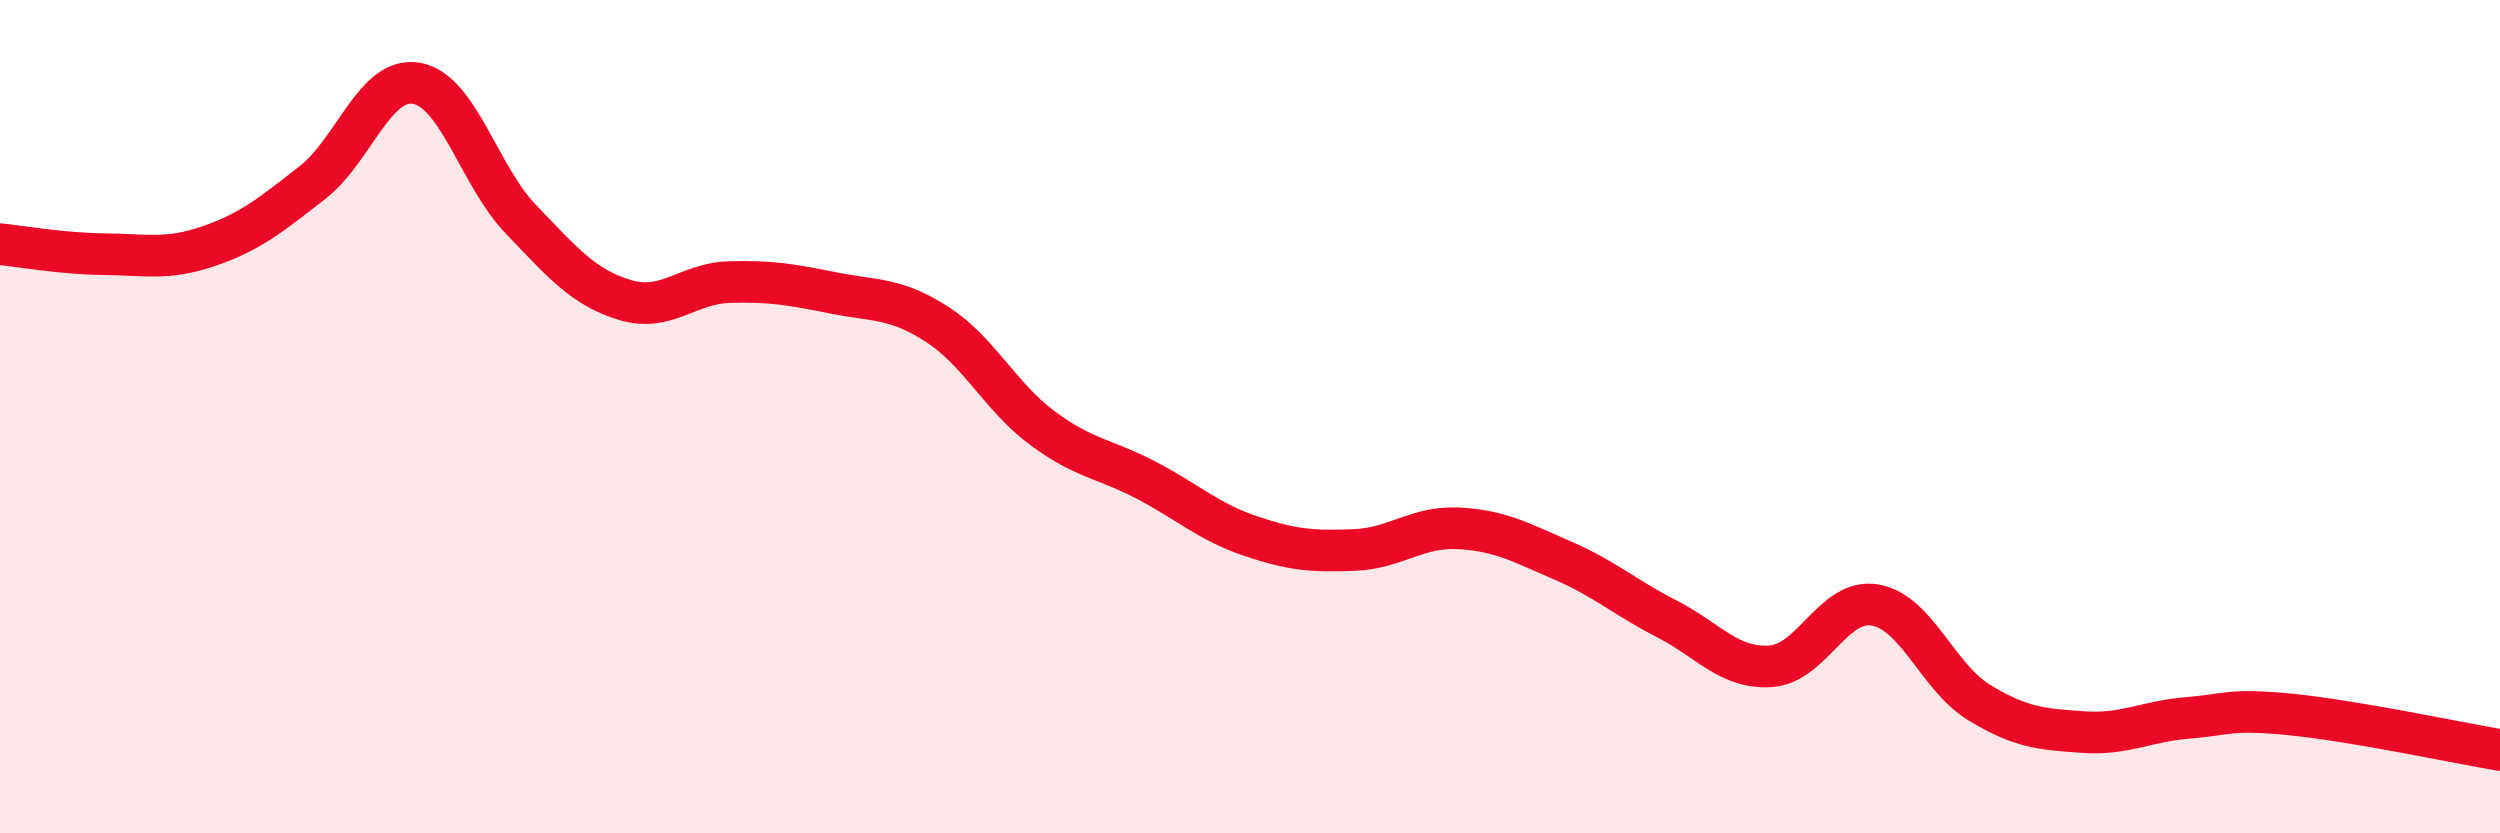
    <svg width="60" height="20" viewBox="0 0 60 20" xmlns="http://www.w3.org/2000/svg">
      <path
        d="M 0,5.86 C 0.5,5.91 1.5,6.09 2.5,6.1 C 3.5,6.11 4,6.25 5,5.91 C 6,5.57 6.5,5.16 7.5,4.38 C 8.5,3.6 9,1.82 10,2 C 11,2.18 11.5,4.22 12.5,5.26 C 13.5,6.3 14,6.9 15,7.2 C 16,7.5 16.5,6.8 17.5,6.77 C 18.5,6.74 19,6.83 20,7.03 C 21,7.23 21.5,7.14 22.5,7.79 C 23.5,8.44 24,9.51 25,10.26 C 26,11.01 26.5,11 27.5,11.52 C 28.5,12.04 29,12.52 30,12.86 C 31,13.2 31.5,13.24 32.5,13.2 C 33.5,13.16 34,12.63 35,12.68 C 36,12.73 36.5,13.02 37.5,13.45 C 38.5,13.88 39,14.34 40,14.85 C 41,15.36 41.5,16.06 42.5,15.99 C 43.5,15.92 44,14.35 45,14.52 C 46,14.69 46.5,16.25 47.5,16.86 C 48.5,17.47 49,17.5 50,17.57 C 51,17.64 51.5,17.31 52.5,17.23 C 53.5,17.15 53.5,17 55,17.15 C 56.5,17.3 59,17.83 60,18L60 20L0 20Z"
        fill="#EB0A25"
        opacity="0.1"
        stroke-linecap="round"
        stroke-linejoin="round"
      />
      <path
        d="M 0,5.86 C 0.5,5.91 1.5,6.09 2.5,6.1 C 3.5,6.11 4,6.25 5,5.91 C 6,5.57 6.5,5.16 7.5,4.38 C 8.5,3.6 9,1.82 10,2 C 11,2.18 11.5,4.22 12.5,5.26 C 13.5,6.3 14,6.9 15,7.2 C 16,7.5 16.5,6.8 17.5,6.77 C 18.5,6.74 19,6.83 20,7.03 C 21,7.23 21.5,7.14 22.5,7.79 C 23.5,8.44 24,9.51 25,10.26 C 26,11.01 26.5,11 27.5,11.52 C 28.5,12.04 29,12.52 30,12.86 C 31,13.2 31.5,13.24 32.5,13.2 C 33.5,13.16 34,12.63 35,12.68 C 36,12.73 36.5,13.02 37.5,13.45 C 38.5,13.88 39,14.34 40,14.85 C 41,15.36 41.5,16.06 42.5,15.99 C 43.5,15.92 44,14.35 45,14.52 C 46,14.69 46.5,16.25 47.5,16.86 C 48.5,17.47 49,17.5 50,17.57 C 51,17.64 51.5,17.31 52.5,17.23 C 53.5,17.15 53.5,17 55,17.15 C 56.5,17.3 59,17.83 60,18"
        stroke="#EB0A25"
        stroke-width="1"
        fill="none"
        stroke-linecap="round"
        stroke-linejoin="round"
      />
    </svg>
  